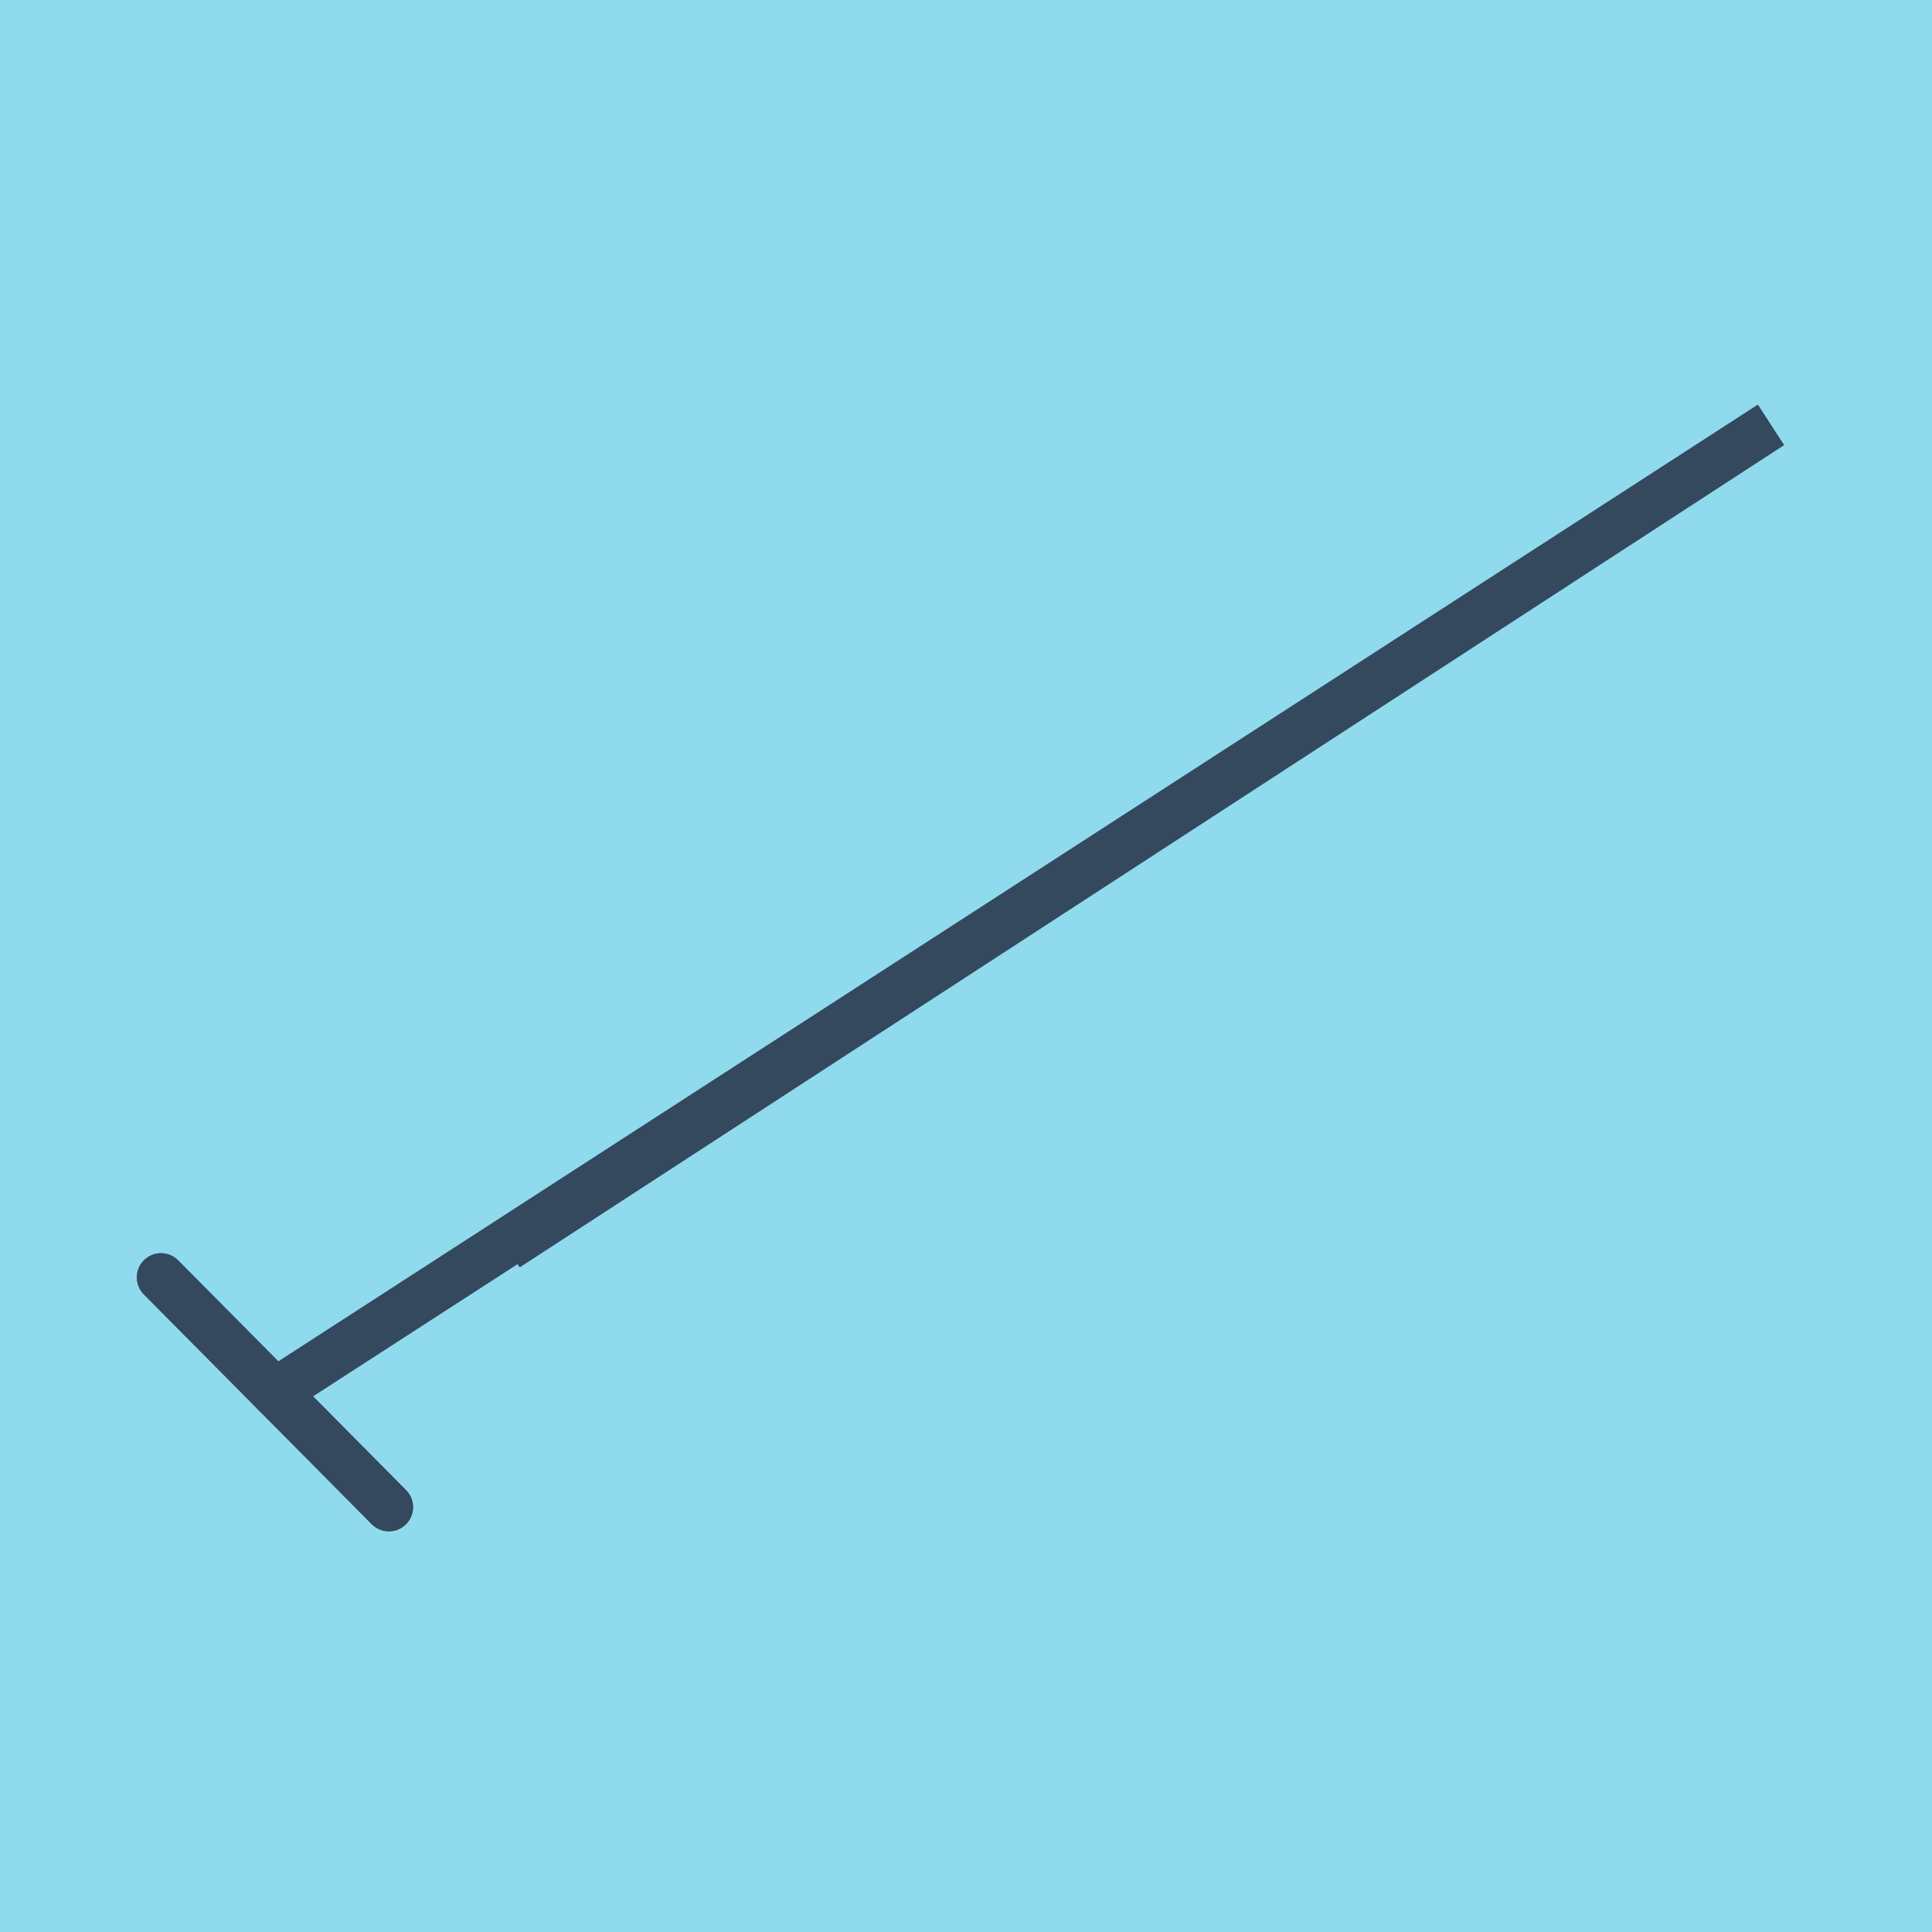 <?xml version="1.0" encoding="utf-8"?>
<!DOCTYPE svg PUBLIC "-//W3C//DTD SVG 1.1//EN" "http://www.w3.org/Graphics/SVG/1.1/DTD/svg11.dtd">
<svg xmlns="http://www.w3.org/2000/svg" xmlns:xlink="http://www.w3.org/1999/xlink" viewBox="-10 -10 120 120" preserveAspectRatio="xMidYMid meet">
	<path style="fill:#90daee" d="M-10-10h120v120H-10z"/>
			<polyline stroke-linecap="round" points="14.155,83.612 0,69.34 " style="fill:none;stroke:#34495e;stroke-width: 3px"/>
			<polyline stroke-linecap="round" points="0,69.34 14.155,83.612 " style="fill:none;stroke:#34495e;stroke-width: 3px"/>
			<polyline stroke-linecap="round" points="7.078,76.476 100,16.388 21.461,67.462 100,16.388 7.078,76.476 " style="fill:none;stroke:#34495e;stroke-width: 3px"/>
	</svg>
